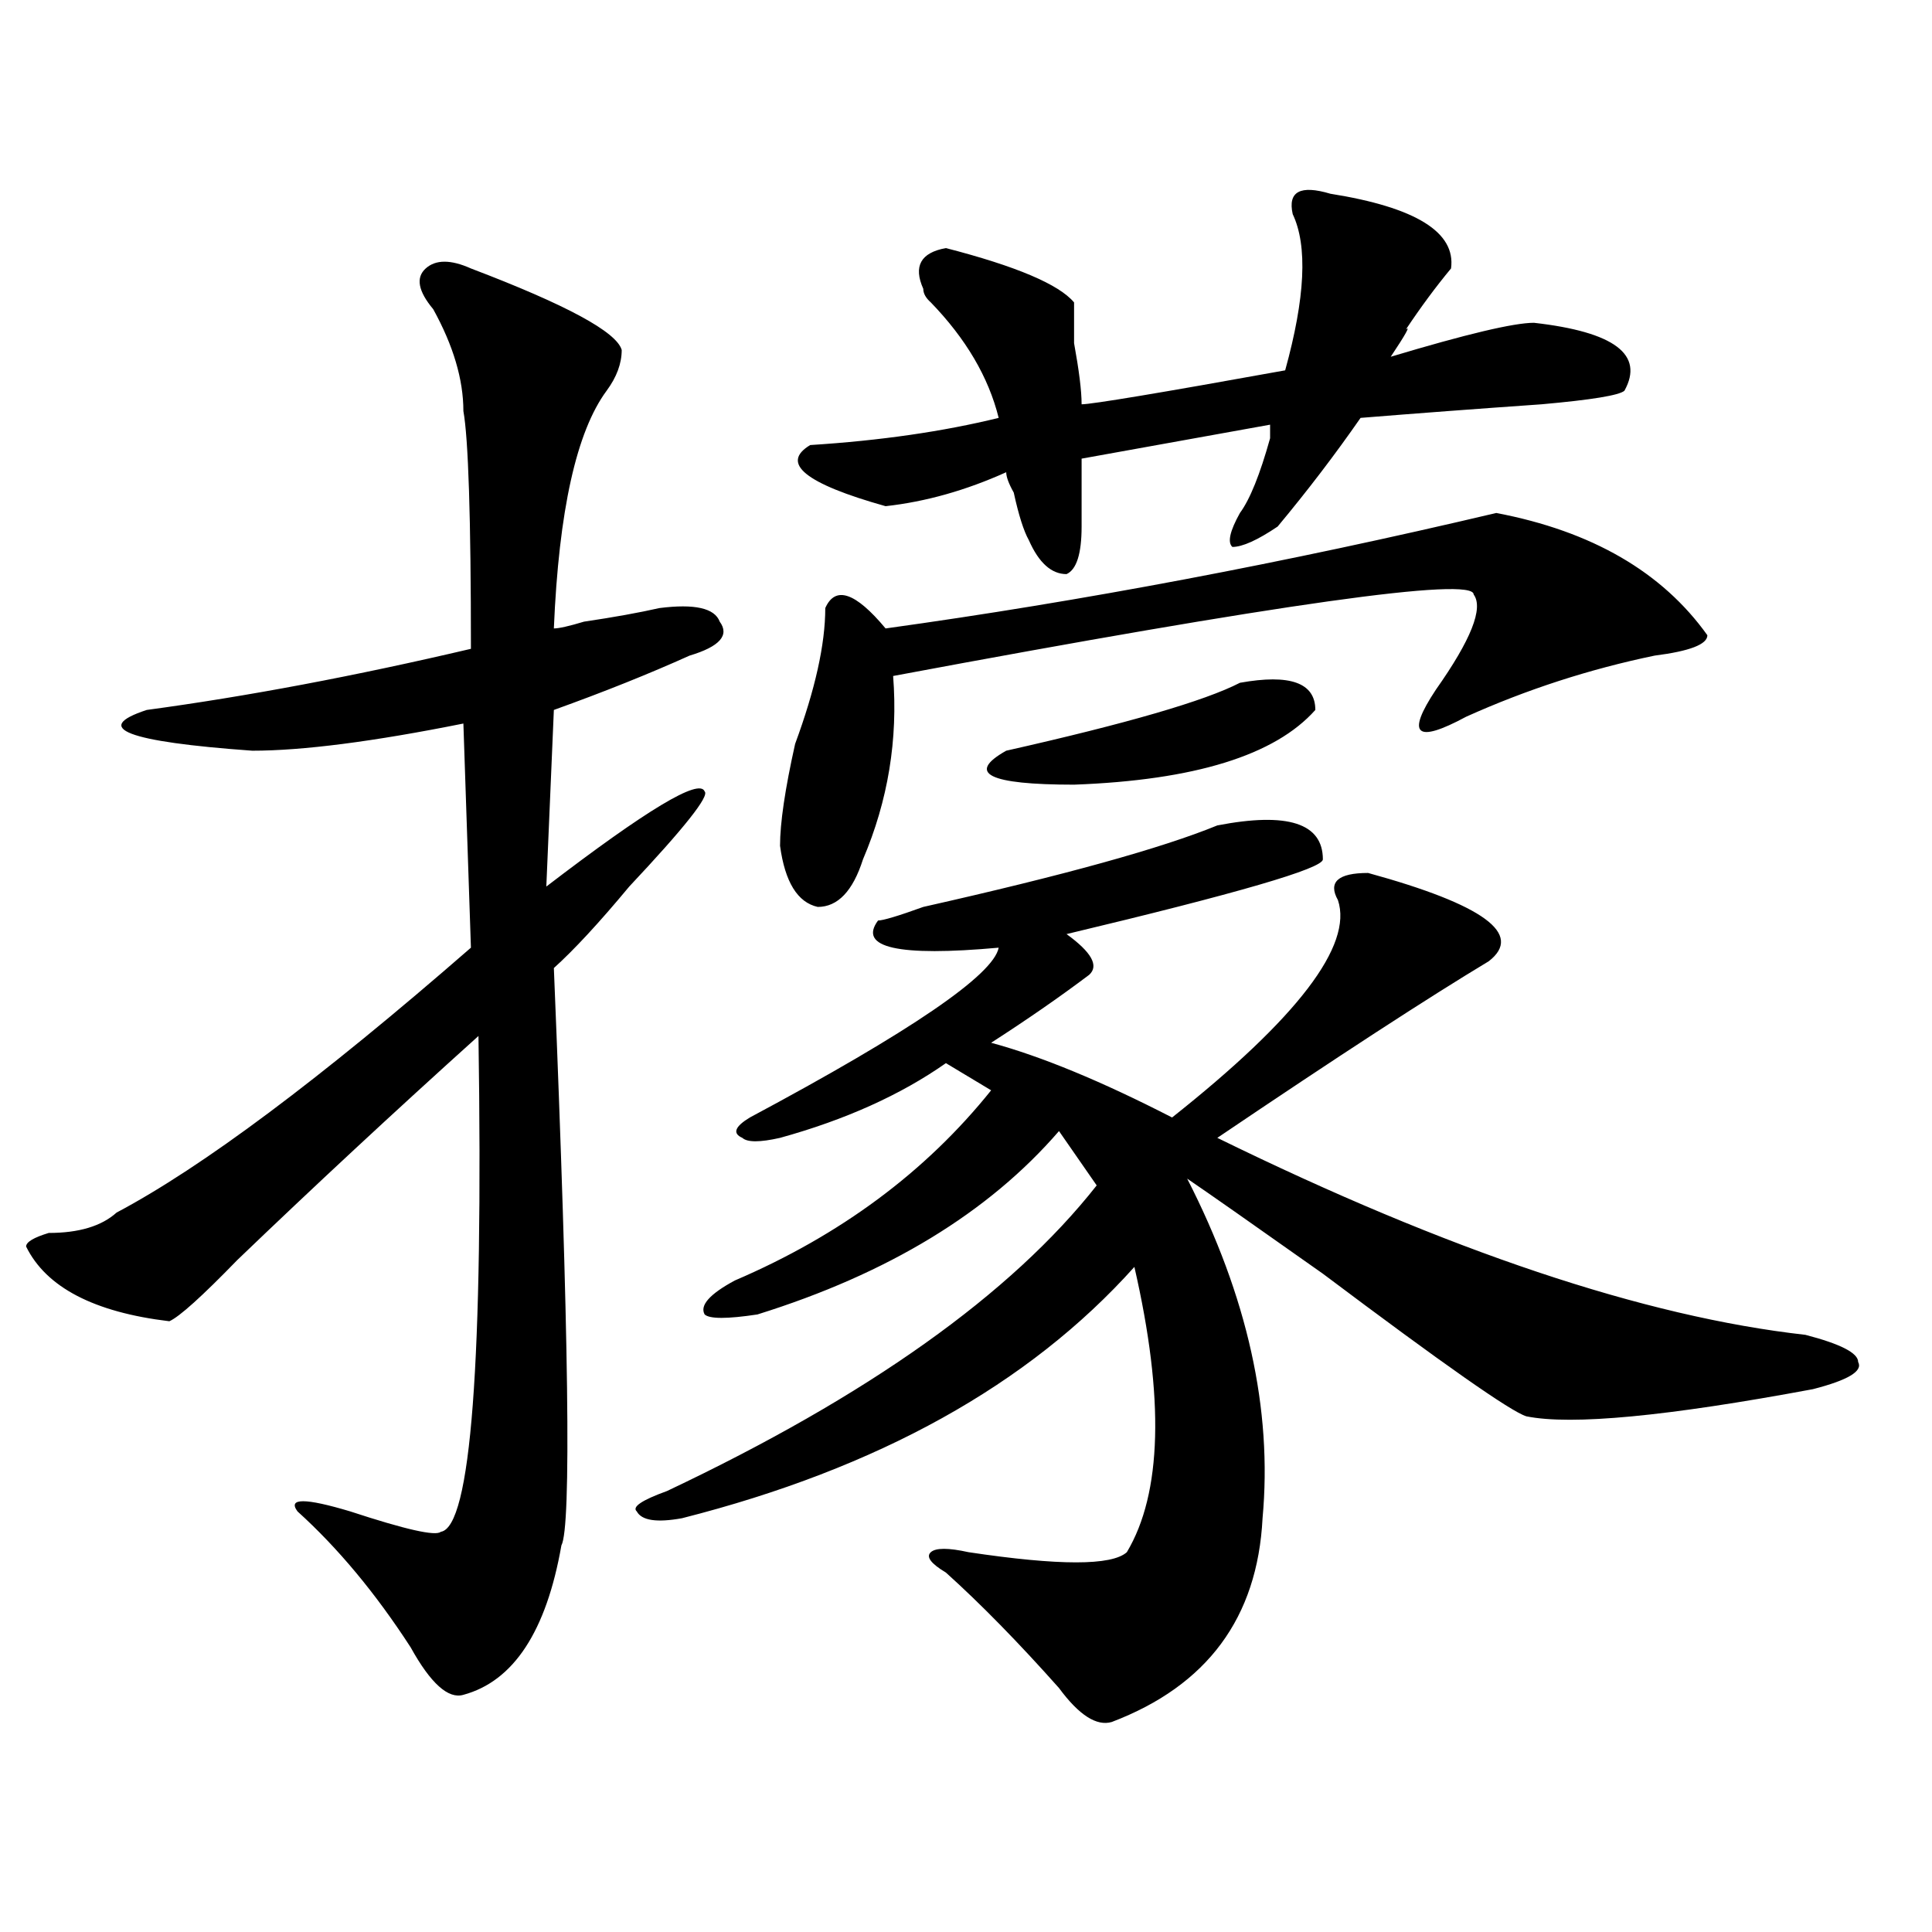 <?xml version="1.0" encoding="utf-8"?>
<!-- Generator: Adobe Illustrator 16.0.0, SVG Export Plug-In . SVG Version: 6.00 Build 0)  -->
<!DOCTYPE svg PUBLIC "-//W3C//DTD SVG 1.1//EN" "http://www.w3.org/Graphics/SVG/1.1/DTD/svg11.dtd">
<svg version="1.1" id="图层_1" xmlns="http://www.w3.org/2000/svg" xmlns:xlink="http://www.w3.org/1999/xlink" x="0px" y="0px"
	 width="1000px" height="1000px" viewBox="0 0 1000 1000" enable-background="new 0 0 1000 1000" xml:space="preserve">
<path d="M243.75,138.953c49.389,18.786,75.425,32.849,78.047,42.188c0,7.031-2.622,14.063-7.805,21.094
	c-15.609,21.094-24.756,62.128-27.316,123.047c2.561,0,7.805-1.153,15.609-3.516c15.609-2.308,28.597-4.669,39.023-7.031
	c18.17-2.308,28.597,0,31.219,7.031c5.183,7.031,0,12.909-15.609,17.578c-20.854,9.394-44.268,18.786-70.242,28.125l-3.902,91.406
	c52.011-39.825,79.327-56.25,81.949-49.219c2.561,2.362-10.427,18.786-39.023,49.219c-15.609,18.786-28.658,32.849-39.023,42.188
	c7.805,189.844,9.085,289.489,3.902,298.828c-7.805,44.494-24.756,70.313-50.73,77.344c-7.805,2.307-16.951-5.878-27.316-24.609
	c-18.231-28.125-37.743-51.526-58.535-70.313c-5.244-7.031,3.902-7.031,27.316,0c28.597,9.394,44.206,12.909,46.828,10.547
	c15.609-2.308,22.072-87.891,19.512-256.641c-44.268,39.88-85.852,78.552-124.875,116.016
	c-18.231,18.786-29.938,29.333-35.121,31.641c-39.023-4.669-63.779-17.578-74.145-38.672c0-2.308,3.902-4.669,11.707-7.031
	c15.609,0,27.316-3.516,35.121-10.547c44.206-23.401,105.363-69.104,183.41-137.109L239.848,374.5
	c-46.828,9.394-83.291,14.063-109.266,14.063c-65.06-4.669-83.291-11.7-54.633-21.094c52.011-7.031,107.924-17.578,167.801-31.641
	c0-67.95-1.342-108.984-3.902-123.047c0-16.37-5.244-33.948-15.609-52.734c-7.805-9.339-9.146-16.37-3.902-21.094
	C225.519,134.284,233.323,134.284,243.75,138.953z M630.082,427.234c36.401-7.031,54.633-1.153,54.633,17.578
	c0,4.724-44.268,17.578-132.68,38.672c12.987,9.394,16.89,16.425,11.707,21.094c-15.609,11.755-32.561,23.456-50.73,35.156
	c25.975,7.031,57.193,19.94,93.656,38.672c64.998-51.526,93.656-89.044,85.852-112.5c-5.244-9.339,0-14.063,15.609-14.063
	c59.815,16.425,80.607,31.641,62.438,45.703c-31.219,18.786-78.047,49.219-140.484,91.406
	c119.631,58.612,221.092,92.614,304.383,101.953c18.17,4.724,27.316,9.394,27.316,14.063c2.561,4.724-5.244,9.394-23.414,14.063
	c-75.486,14.063-124.875,18.786-148.289,14.063c-7.805-2.308-42.926-26.917-105.363-73.828
	c-36.463-25.763-59.877-42.188-70.242-49.219c31.219,60.974,44.206,119.531,39.023,175.781
	c-2.622,51.525-28.658,86.682-78.047,105.469c-7.805,2.307-16.951-3.516-27.316-17.578c-20.854-23.456-40.365-43.396-58.535-59.766
	c-7.805-4.669-10.427-8.185-7.805-10.547c2.561-2.308,9.085-2.308,19.512,0c46.828,7.031,74.145,7.031,81.949,0
	c18.17-30.433,19.512-79.651,3.902-147.656c-54.633,60.974-132.68,104.315-234.141,130.078c-13.049,2.362-20.854,1.208-23.414-3.516
	c-2.622-2.308,2.561-5.823,15.609-10.547c104.021-49.219,178.166-101.953,222.434-158.203l-19.512-28.125
	c-36.463,42.188-88.474,73.828-156.094,94.922c-15.609,2.362-24.756,2.362-27.316,0c-2.622-4.669,2.561-10.547,15.609-17.578
	c54.633-23.401,98.839-56.25,132.68-98.438l-23.414-14.063c-23.414,16.425-52.072,29.333-85.852,38.672
	c-10.427,2.362-16.951,2.362-19.512,0c-5.244-2.308-3.902-5.823,3.902-10.547c83.229-44.495,126.155-73.828,128.777-87.891
	c-52.072,4.724-72.864,0-62.438-14.063c2.561,0,10.365-2.308,23.414-7.031C550.693,453.052,601.424,438.989,630.082,427.234z
	 M774.469,265.516c49.389,9.394,85.852,30.487,109.266,63.281c0,4.724-9.146,8.239-27.316,10.547
	c-33.841,7.031-66.34,17.578-97.559,31.641c-13.049,7.031-20.854,9.394-23.414,7.031c-2.622-2.308,0-9.339,7.805-21.094
	c18.17-25.763,24.694-42.188,19.512-49.219c0-9.339-100.181,4.724-300.48,42.188c2.561,32.849-2.622,64.489-15.609,94.922
	c-5.244,16.425-13.049,24.609-23.414,24.609c-10.427-2.308-16.951-12.854-19.512-31.641c0-11.7,2.561-29.278,7.805-52.734
	c10.365-28.125,15.609-51.526,15.609-70.313c5.183-11.7,15.609-8.185,31.219,10.547C559.84,311.219,665.203,291.333,774.469,265.516
	z M688.617,100.281c44.206,7.031,64.998,19.94,62.438,38.672c-7.805,9.394-15.609,19.94-23.414,31.641
	c2.561-2.308,0,2.362-7.805,14.063c39.023-11.7,63.718-17.578,74.145-17.578c41.584,4.724,57.193,16.425,46.828,35.156
	c-2.622,2.362-16.951,4.724-42.926,7.031c-33.841,2.362-65.06,4.724-93.656,7.031c-13.049,18.786-27.316,37.519-42.926,56.25
	c-10.427,7.031-18.231,10.547-23.414,10.547c-2.622-2.308-1.342-8.185,3.902-17.578c5.183-7.031,10.365-19.886,15.609-38.672
	c0-2.308,0-4.669,0-7.031l-97.559,17.578c0,9.394,0,21.094,0,35.156s-2.622,22.302-7.805,24.609
	c-7.805,0-14.329-5.823-19.512-17.578c-2.622-4.669-5.244-12.854-7.805-24.609c-2.622-4.669-3.902-8.185-3.902-10.547
	c-20.854,9.394-41.646,15.271-62.438,17.578c-41.646-11.7-54.633-22.247-39.023-31.641c36.401-2.308,68.9-7.031,97.559-14.063
	c-5.244-21.094-16.951-40.979-35.121-59.766c-2.622-2.308-3.902-4.669-3.902-7.031c-5.244-11.7-1.342-18.731,11.707-21.094
	c36.401,9.394,58.535,18.786,66.34,28.125c0,4.724,0,11.755,0,21.094c2.561,14.063,3.902,24.609,3.902,31.641
	c5.183,0,40.304-5.823,105.363-17.578c10.365-37.464,11.707-64.435,3.902-80.859C666.483,99.128,673.008,95.612,688.617,100.281z
	 M641.789,353.406c25.975-4.669,39.023,0,39.023,14.063c-20.854,23.456-62.438,36.364-124.875,38.672
	c-44.268,0-55.975-5.823-35.121-17.578C583.254,374.5,623.558,362.8,641.789,353.406z"/>
</svg>
